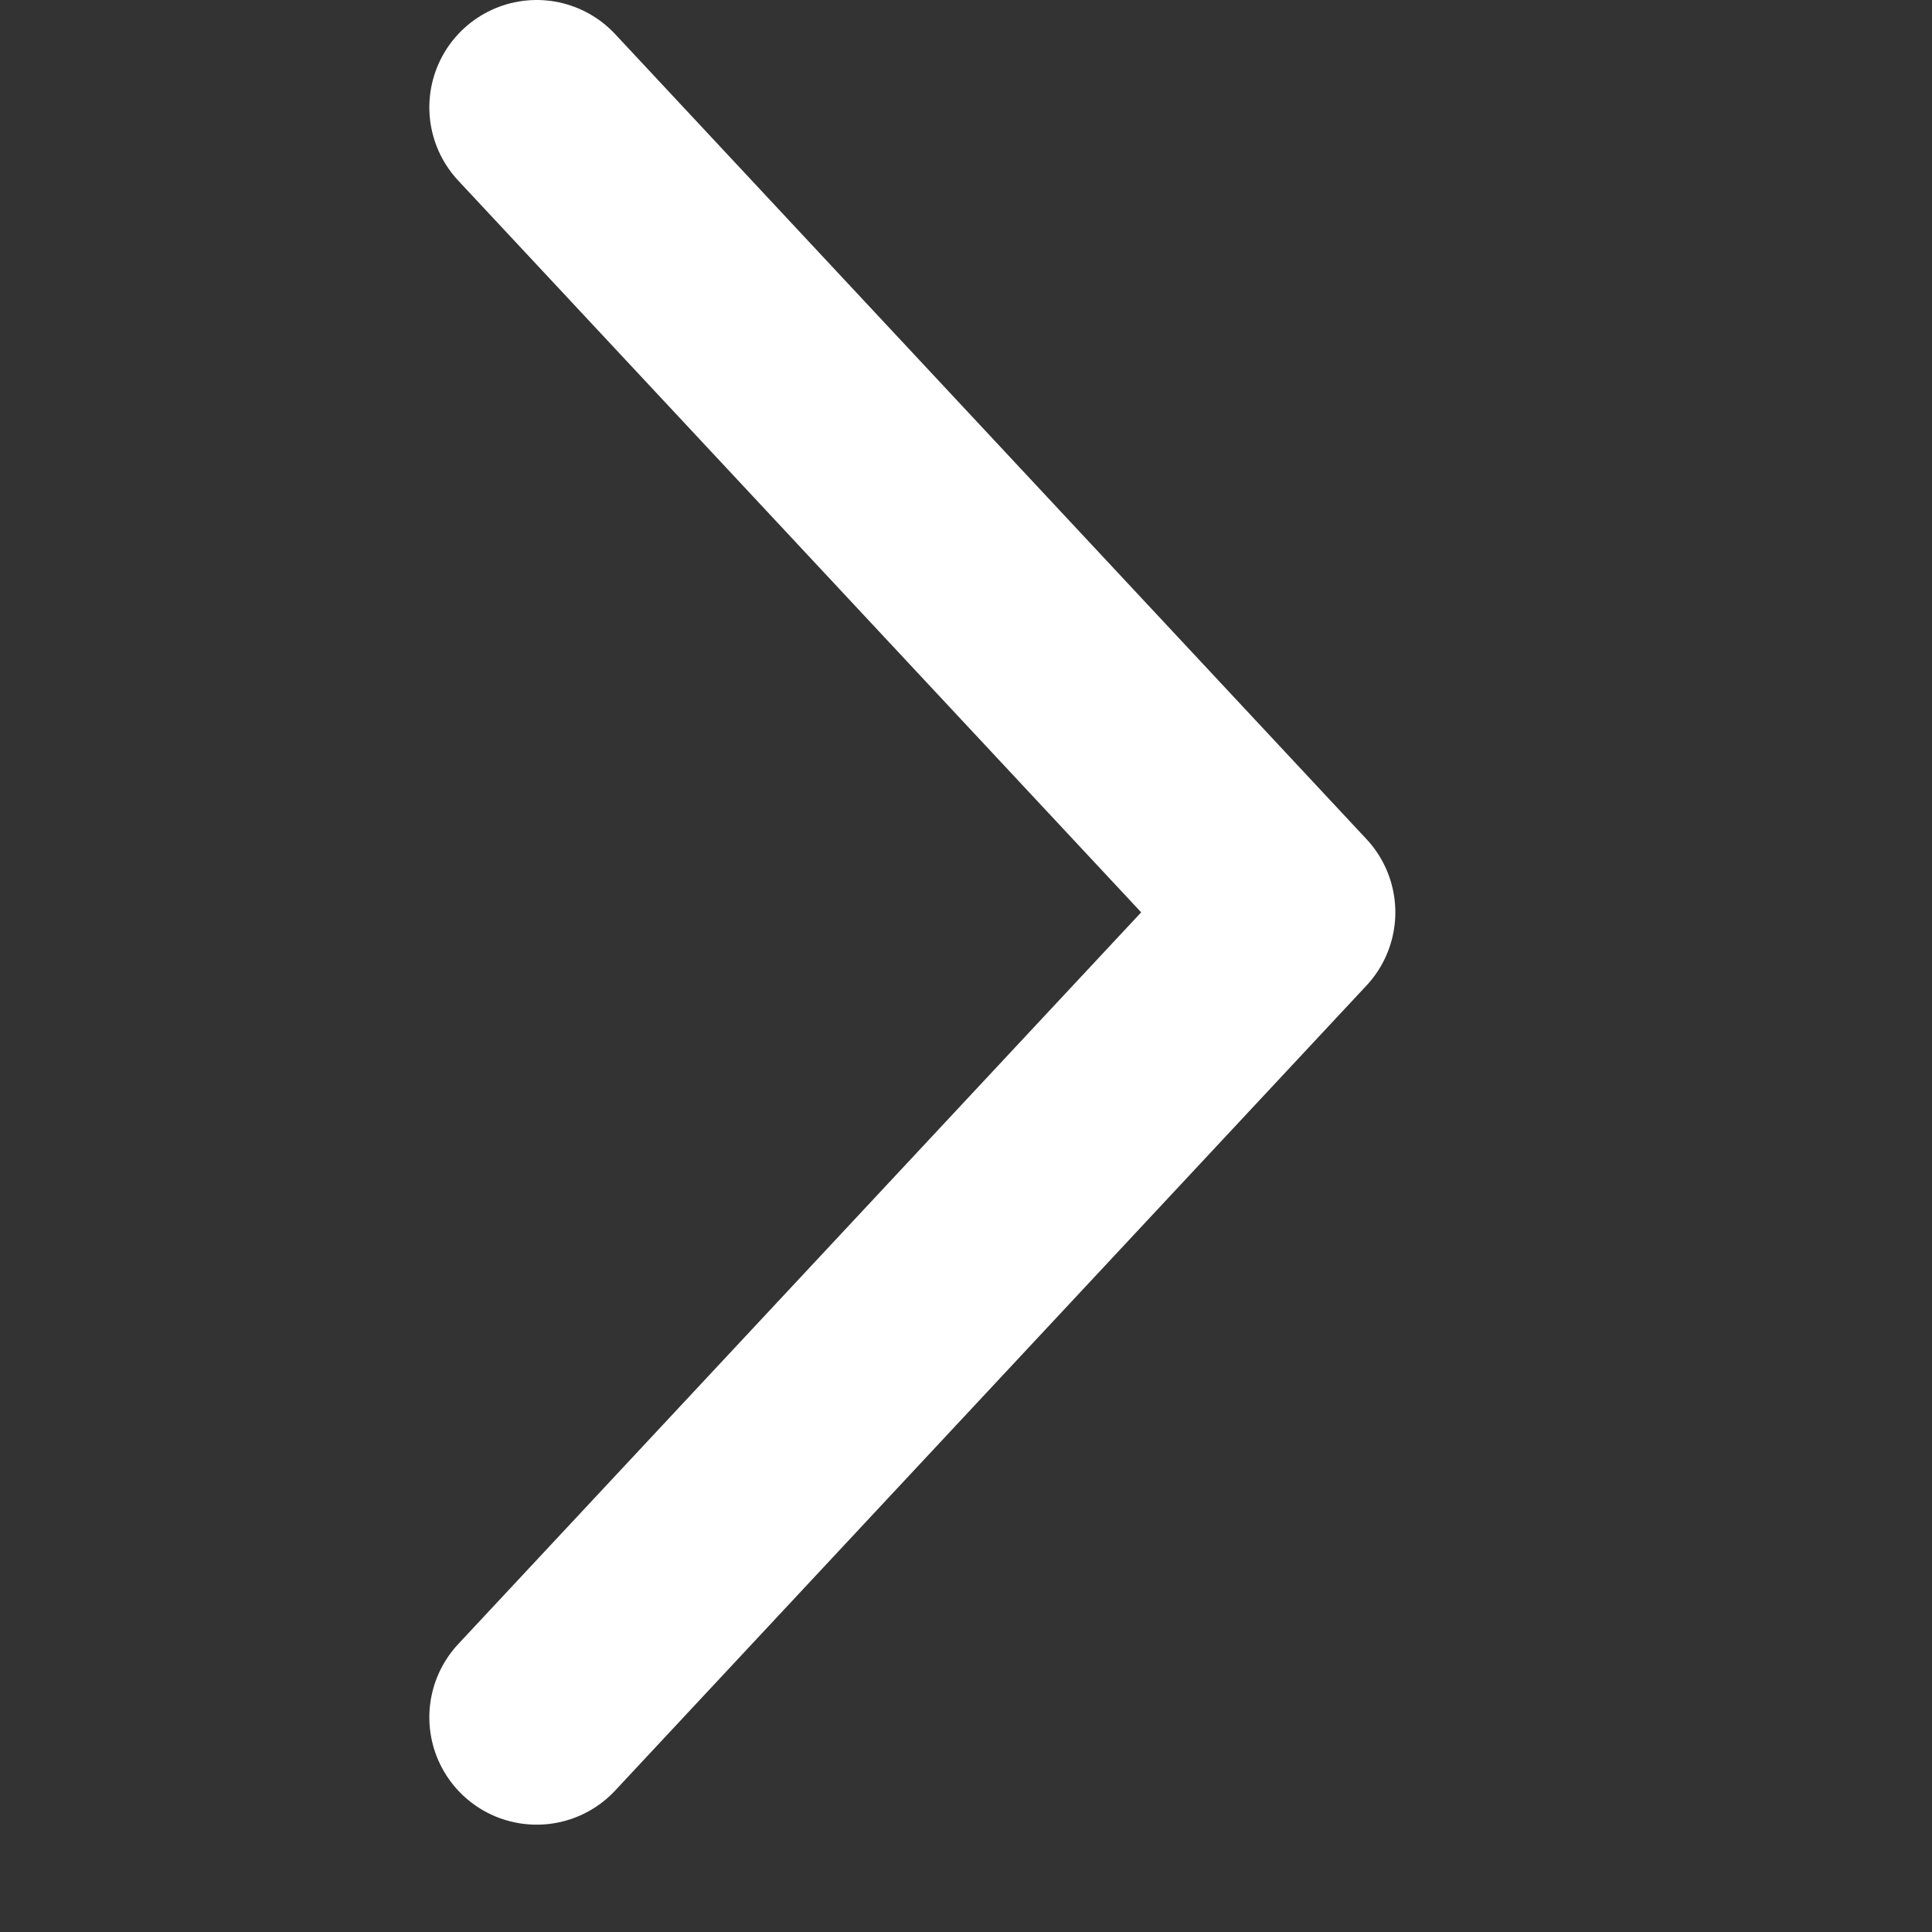 <svg width="18" height="18" viewBox="0 0 18 18" fill="none" xmlns="http://www.w3.org/2000/svg">
<rect x="0" y="0" width="18" height="18" fill="#333333" stroke="none"/>
<path d="M5 1L12 8.5L5 16" stroke="white" stroke-width="2" stroke-linecap="round" stroke-linejoin="round"/>
</svg>
